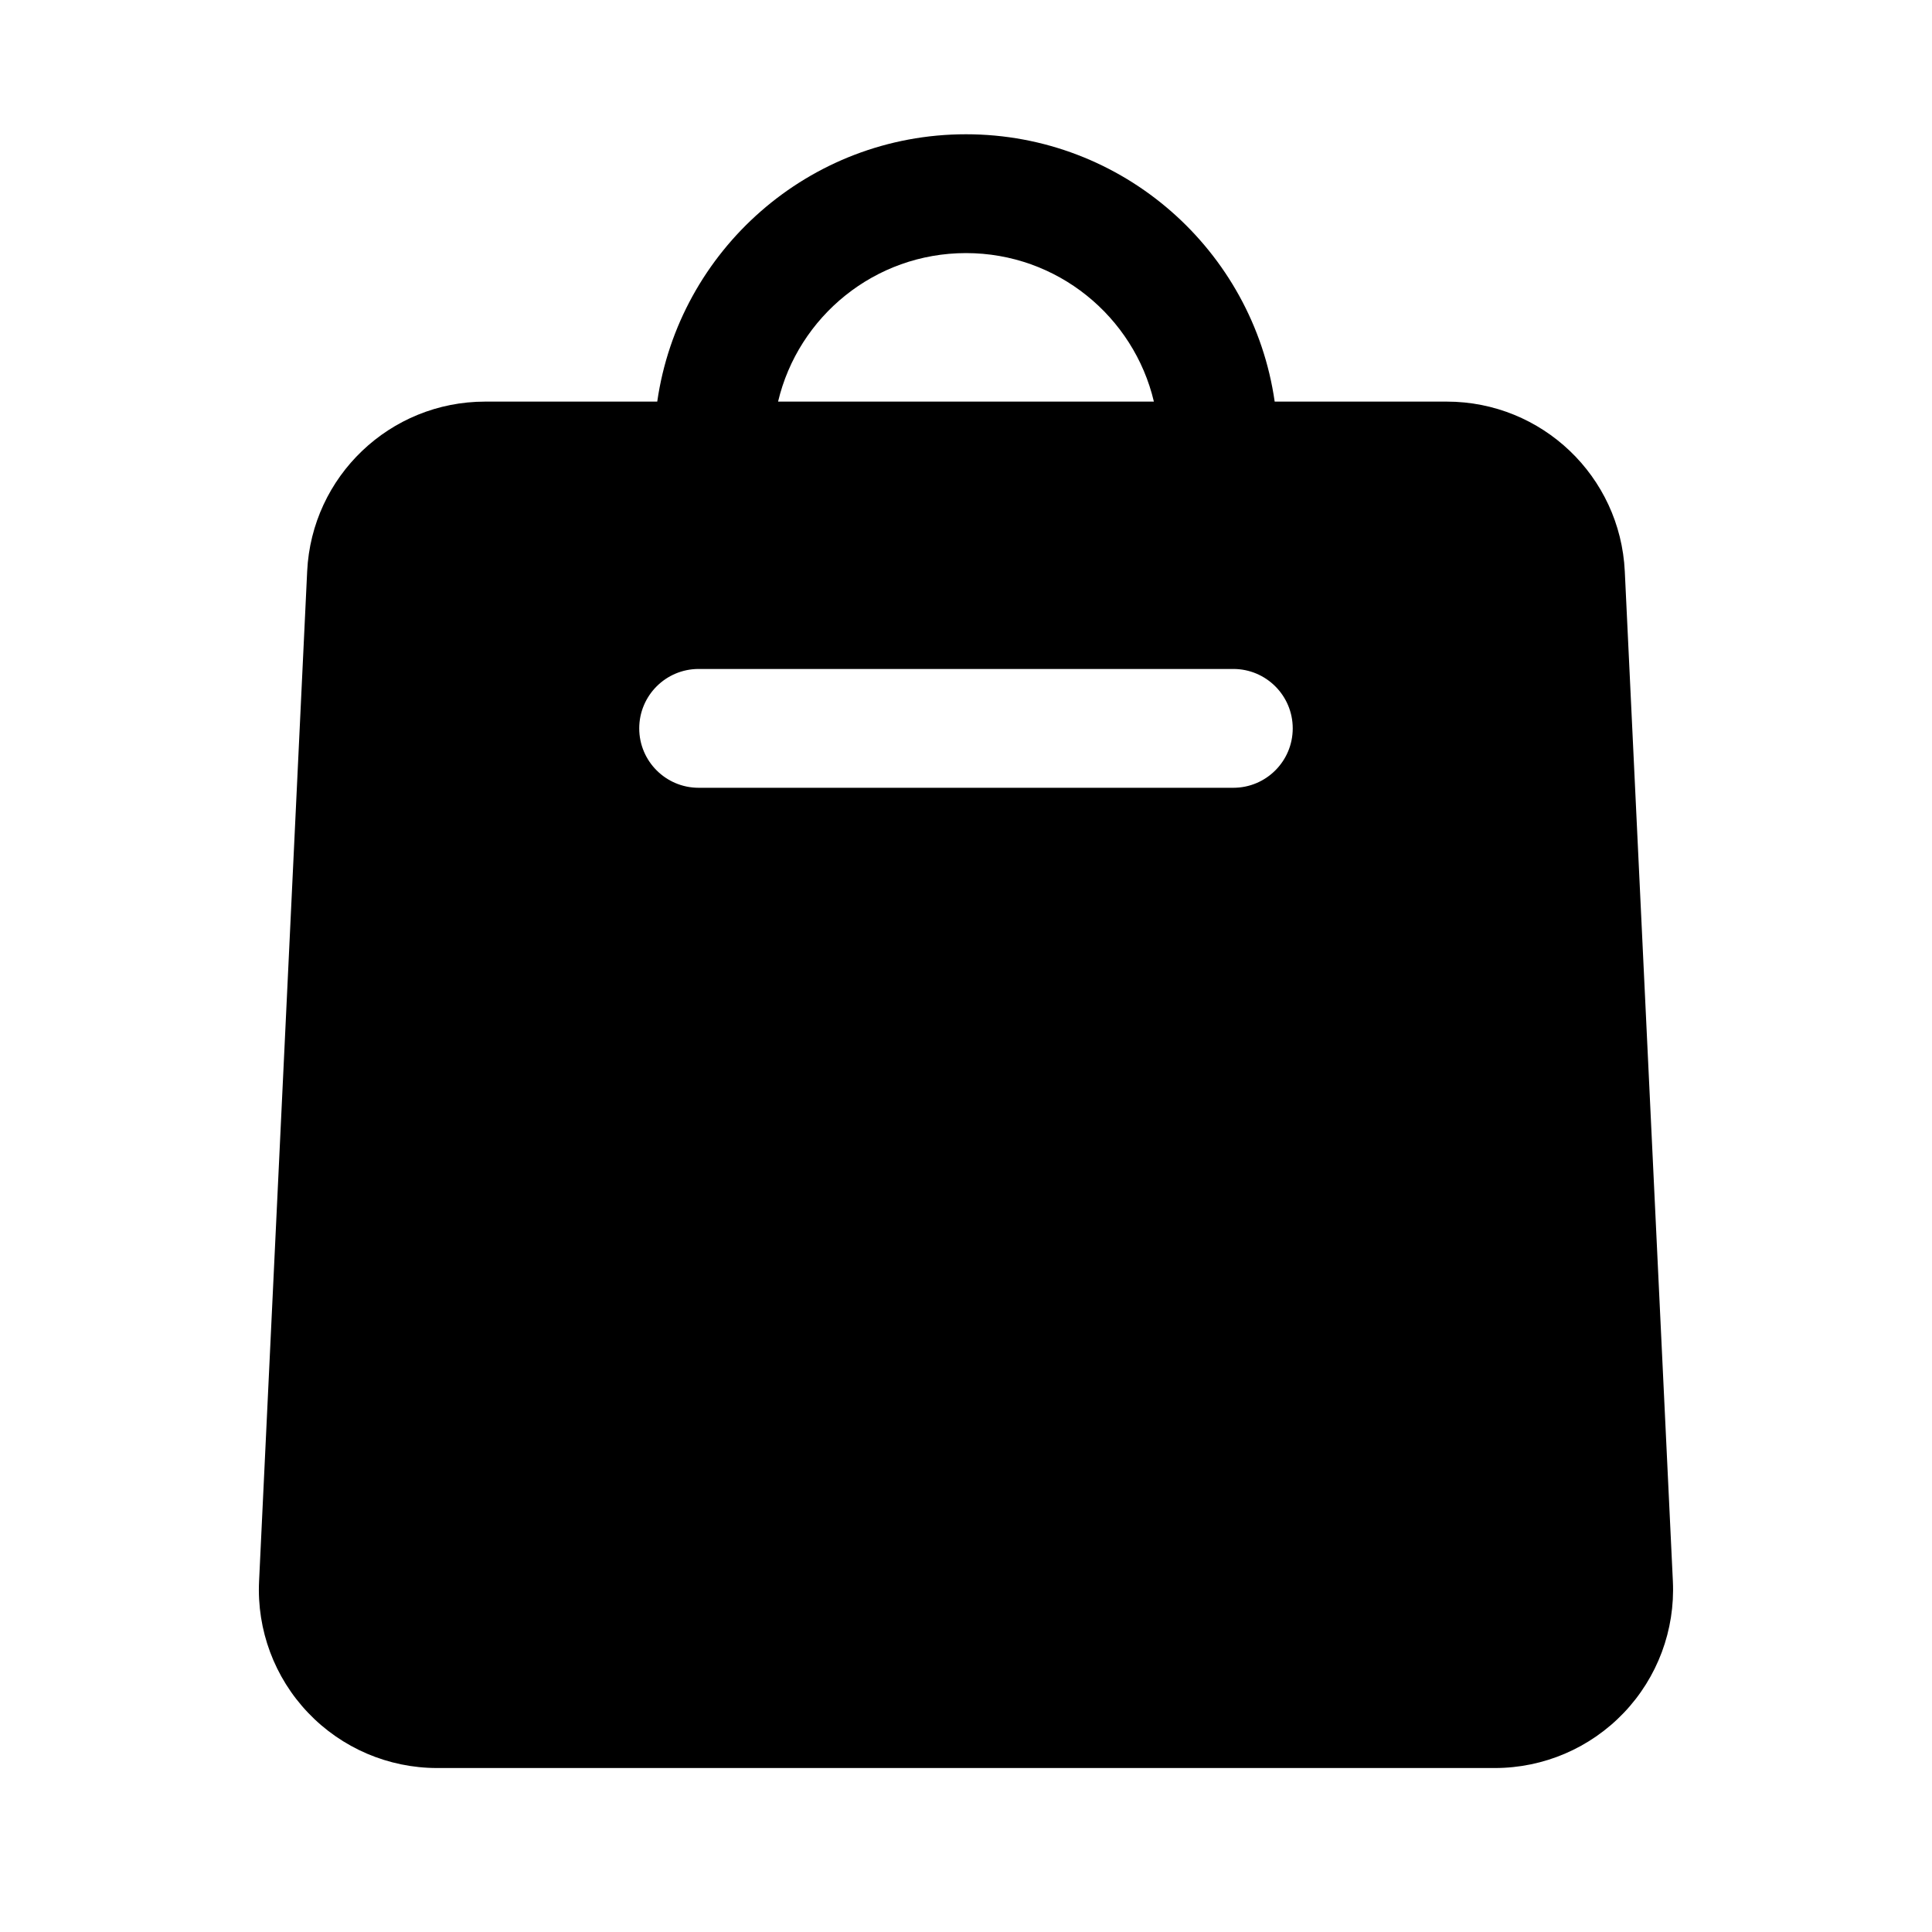 <?xml version="1.0" encoding="UTF-8"?>
<!-- Uploaded to: SVG Repo, www.svgrepo.com, Generator: SVG Repo Mixer Tools -->
<svg fill="#000000" width="800px" height="800px" version="1.1" viewBox="144 144 512 512" xmlns="http://www.w3.org/2000/svg">
 <path d="m318.18 250.43h-45.602c-25.215 0-45.98 19.797-47.176 44.988-2.945 61.875-9.684 203.29-12.746 267.65-0.613 12.902 4.078 25.492 12.996 34.836 8.91 9.352 21.262 14.641 34.18 14.641h280.32c12.918 0 25.27-5.289 34.18-14.641 8.918-9.344 13.609-21.934 12.996-34.836l-12.742-267.65c-1.199-25.191-21.965-44.988-47.18-44.988h-45.602c-5.738-40.035-40.203-70.848-81.812-70.848-41.613 0-76.078 30.812-81.816 70.848zm10.965 102.34h141.7c8.691 0 15.742-7.051 15.742-15.742 0-8.691-7.051-15.746-15.742-15.746h-141.7c-8.688 0-15.742 7.055-15.742 15.746 0 8.691 7.055 15.742 15.742 15.742zm120.65-102.34c-5.336-22.555-25.625-39.359-49.797-39.359-24.176 0-44.461 16.805-49.801 39.359z" fill-rule="evenodd"/>
</svg>